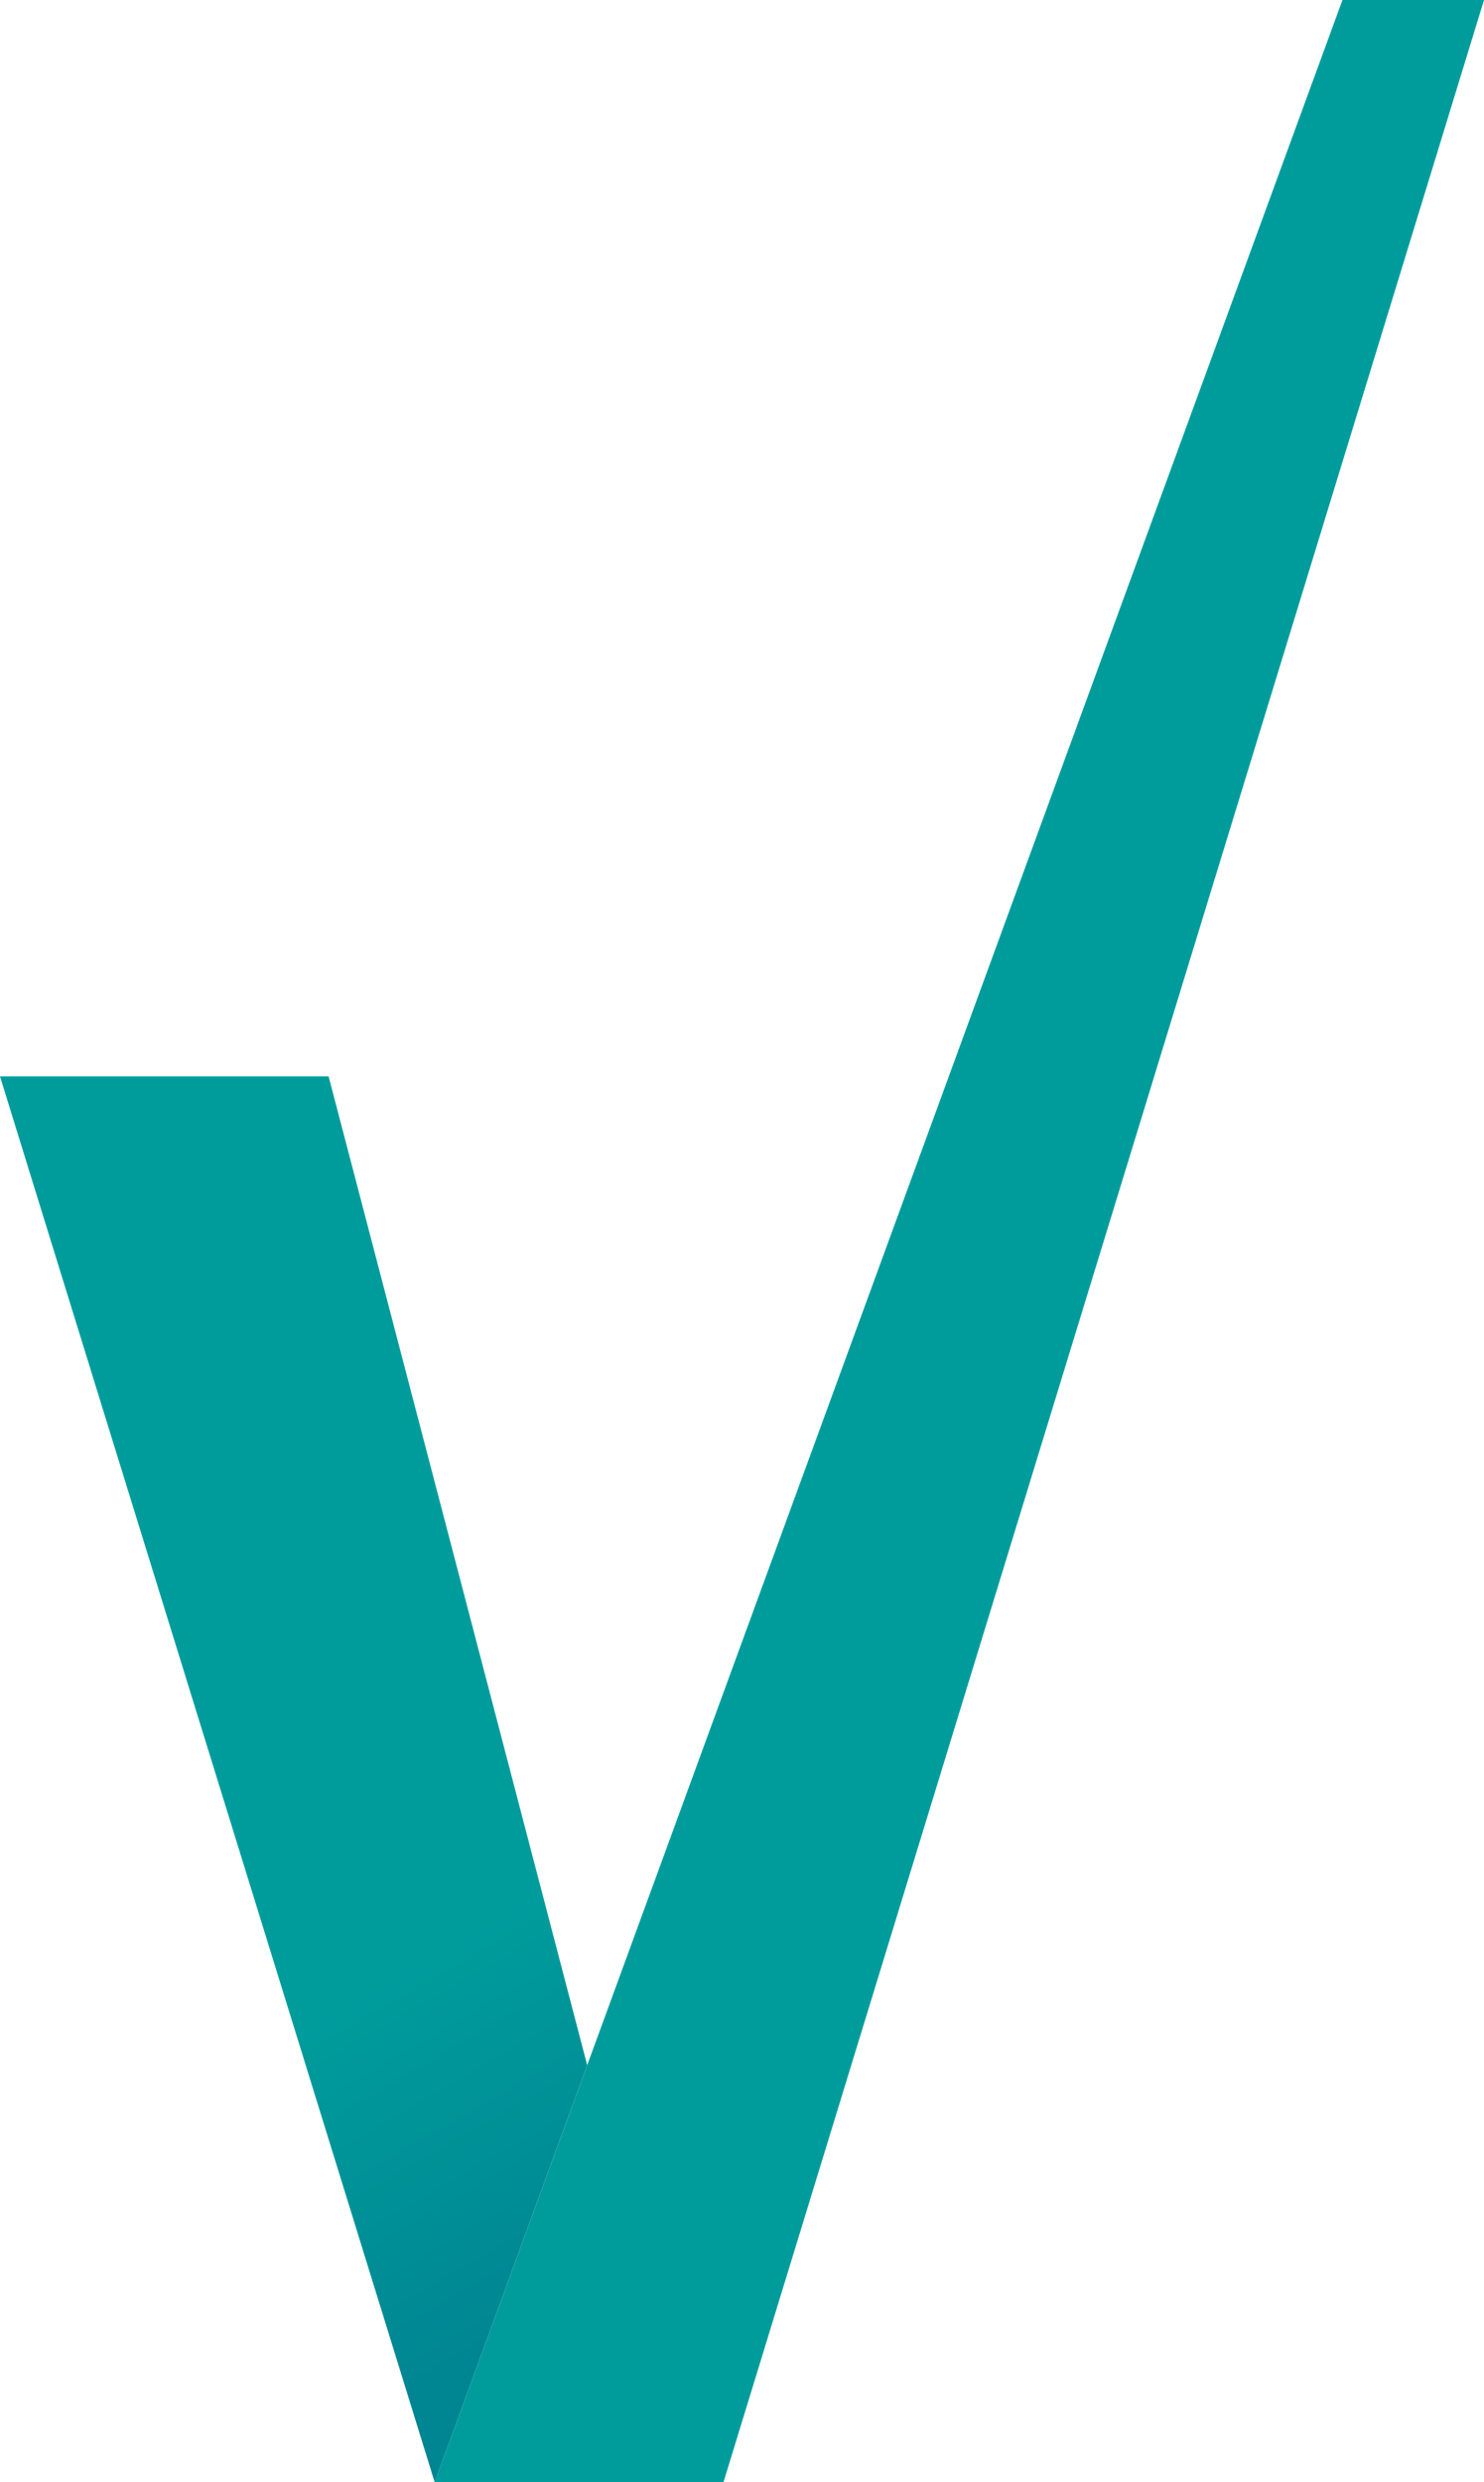 <?xml version="1.0" encoding="UTF-8"?>
<svg id="Ebene_1" data-name="Ebene 1" xmlns="http://www.w3.org/2000/svg" xmlns:xlink="http://www.w3.org/1999/xlink" viewBox="0 0 204.03 341">
  <defs>
    <style>
      .cls-1 {
        fill: #009c9c;
      }

      .cls-1, .cls-2 {
        stroke-width: 0px;
      }

      .cls-2 {
        fill: url(#Unbenannter_Verlauf_16);
      }
    </style>
    <linearGradient id="Unbenannter_Verlauf_16" data-name="Unbenannter Verlauf 16" x1="2.17" y1="157.32" x2="90.92" y2="311.03" gradientUnits="userSpaceOnUse">
      <stop offset=".7" stop-color="#009c9c"/>
      <stop offset="1" stop-color="#008592"/>
    </linearGradient>
  </defs>
  <polygon class="cls-2" points="45.18 147.88 0 147.88 0 147.88 0 147.88 19.48 210.85 59.76 341 77.74 291.86 80.73 283.71 45.18 147.88"/>
  <polygon class="cls-1" points="184.57 0 80.74 283.69 77.75 291.85 59.76 341 64.88 341 95.06 341 99.47 341 204.03 0 184.57 0"/>
</svg>